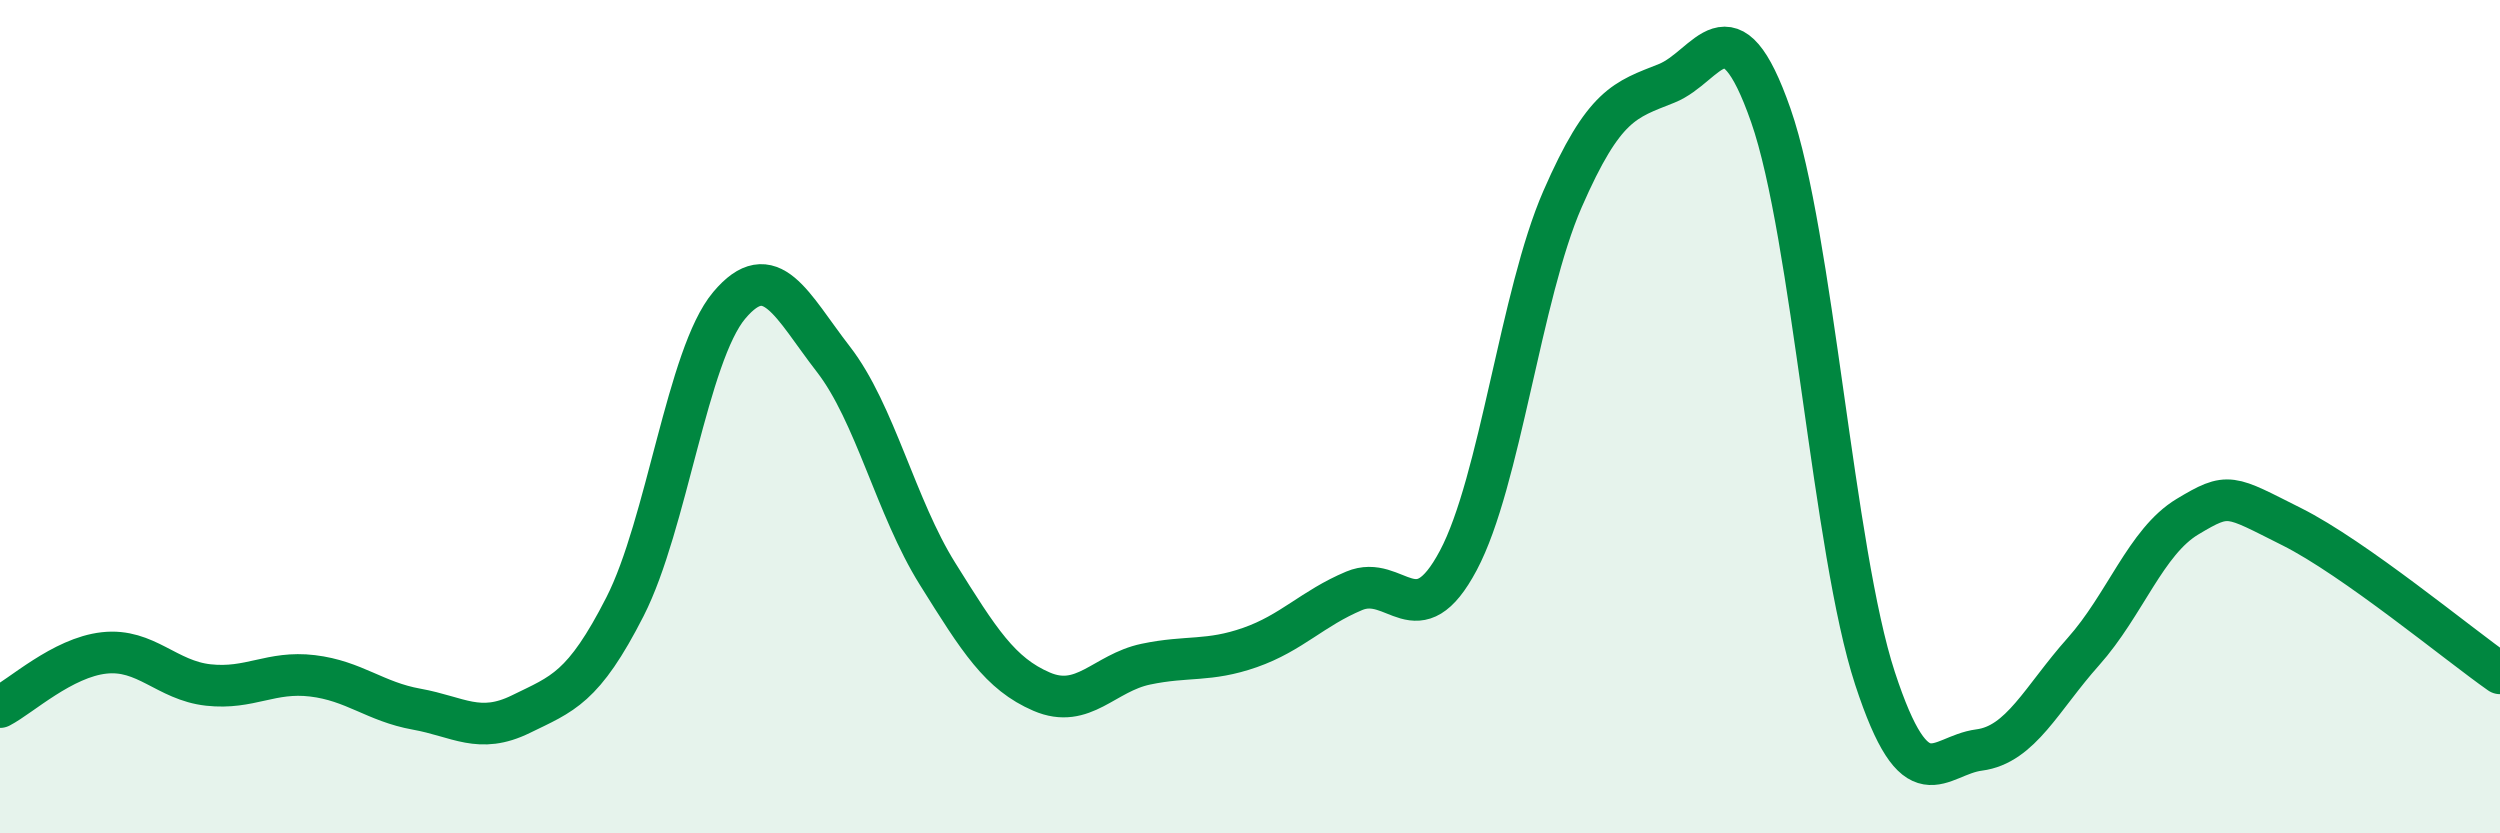 
    <svg width="60" height="20" viewBox="0 0 60 20" xmlns="http://www.w3.org/2000/svg">
      <path
        d="M 0,16.97 C 0.5,16.71 1.5,15.78 2.5,15.67 C 3.5,15.56 4,16.33 5,16.44 C 6,16.55 6.5,16.1 7.5,16.22 C 8.5,16.34 9,16.84 10,17.02 C 11,17.2 11.5,17.63 12.5,17.14 C 13.5,16.65 14,16.52 15,14.56 C 16,12.6 16.5,8.52 17.5,7.33 C 18.5,6.14 19,7.33 20,8.62 C 21,9.91 21.5,12.17 22.5,13.77 C 23.5,15.37 24,16.17 25,16.6 C 26,17.03 26.5,16.15 27.5,15.94 C 28.5,15.73 29,15.89 30,15.54 C 31,15.19 31.5,14.6 32.5,14.18 C 33.5,13.76 34,15.33 35,13.45 C 36,11.57 36.5,7.07 37.5,4.78 C 38.5,2.49 39,2.4 40,2 C 41,1.6 41.5,-0.09 42.5,2.77 C 43.5,5.63 44,13.23 45,16.28 C 46,19.33 46.5,18.13 47.5,18 C 48.5,17.87 49,16.76 50,15.64 C 51,14.52 51.5,13 52.5,12.4 C 53.5,11.8 53.5,11.89 55,12.64 C 56.5,13.39 59,15.46 60,16.16L60 20L0 20Z"
        fill="#008740"
        opacity="0.1"
        stroke-linecap="round"
        stroke-linejoin="round"
      />
      <path
        d="M 0,16.97 C 0.5,16.71 1.5,15.78 2.5,15.67 C 3.5,15.56 4,16.33 5,16.44 C 6,16.55 6.5,16.1 7.5,16.22 C 8.5,16.34 9,16.84 10,17.02 C 11,17.2 11.5,17.63 12.5,17.14 C 13.5,16.65 14,16.52 15,14.56 C 16,12.6 16.5,8.52 17.5,7.33 C 18.5,6.14 19,7.33 20,8.62 C 21,9.91 21.5,12.17 22.5,13.77 C 23.5,15.37 24,16.17 25,16.6 C 26,17.03 26.5,16.15 27.5,15.94 C 28.5,15.73 29,15.89 30,15.54 C 31,15.19 31.5,14.6 32.5,14.18 C 33.5,13.76 34,15.33 35,13.45 C 36,11.57 36.5,7.07 37.5,4.78 C 38.5,2.49 39,2.4 40,2 C 41,1.6 41.5,-0.09 42.5,2.77 C 43.5,5.63 44,13.23 45,16.28 C 46,19.33 46.5,18.13 47.5,18 C 48.5,17.87 49,16.76 50,15.64 C 51,14.52 51.5,13 52.5,12.4 C 53.5,11.8 53.5,11.89 55,12.64 C 56.5,13.39 59,15.46 60,16.16"
        stroke="#008740"
        stroke-width="1"
        fill="none"
        stroke-linecap="round"
        stroke-linejoin="round"
      />
    </svg>
  